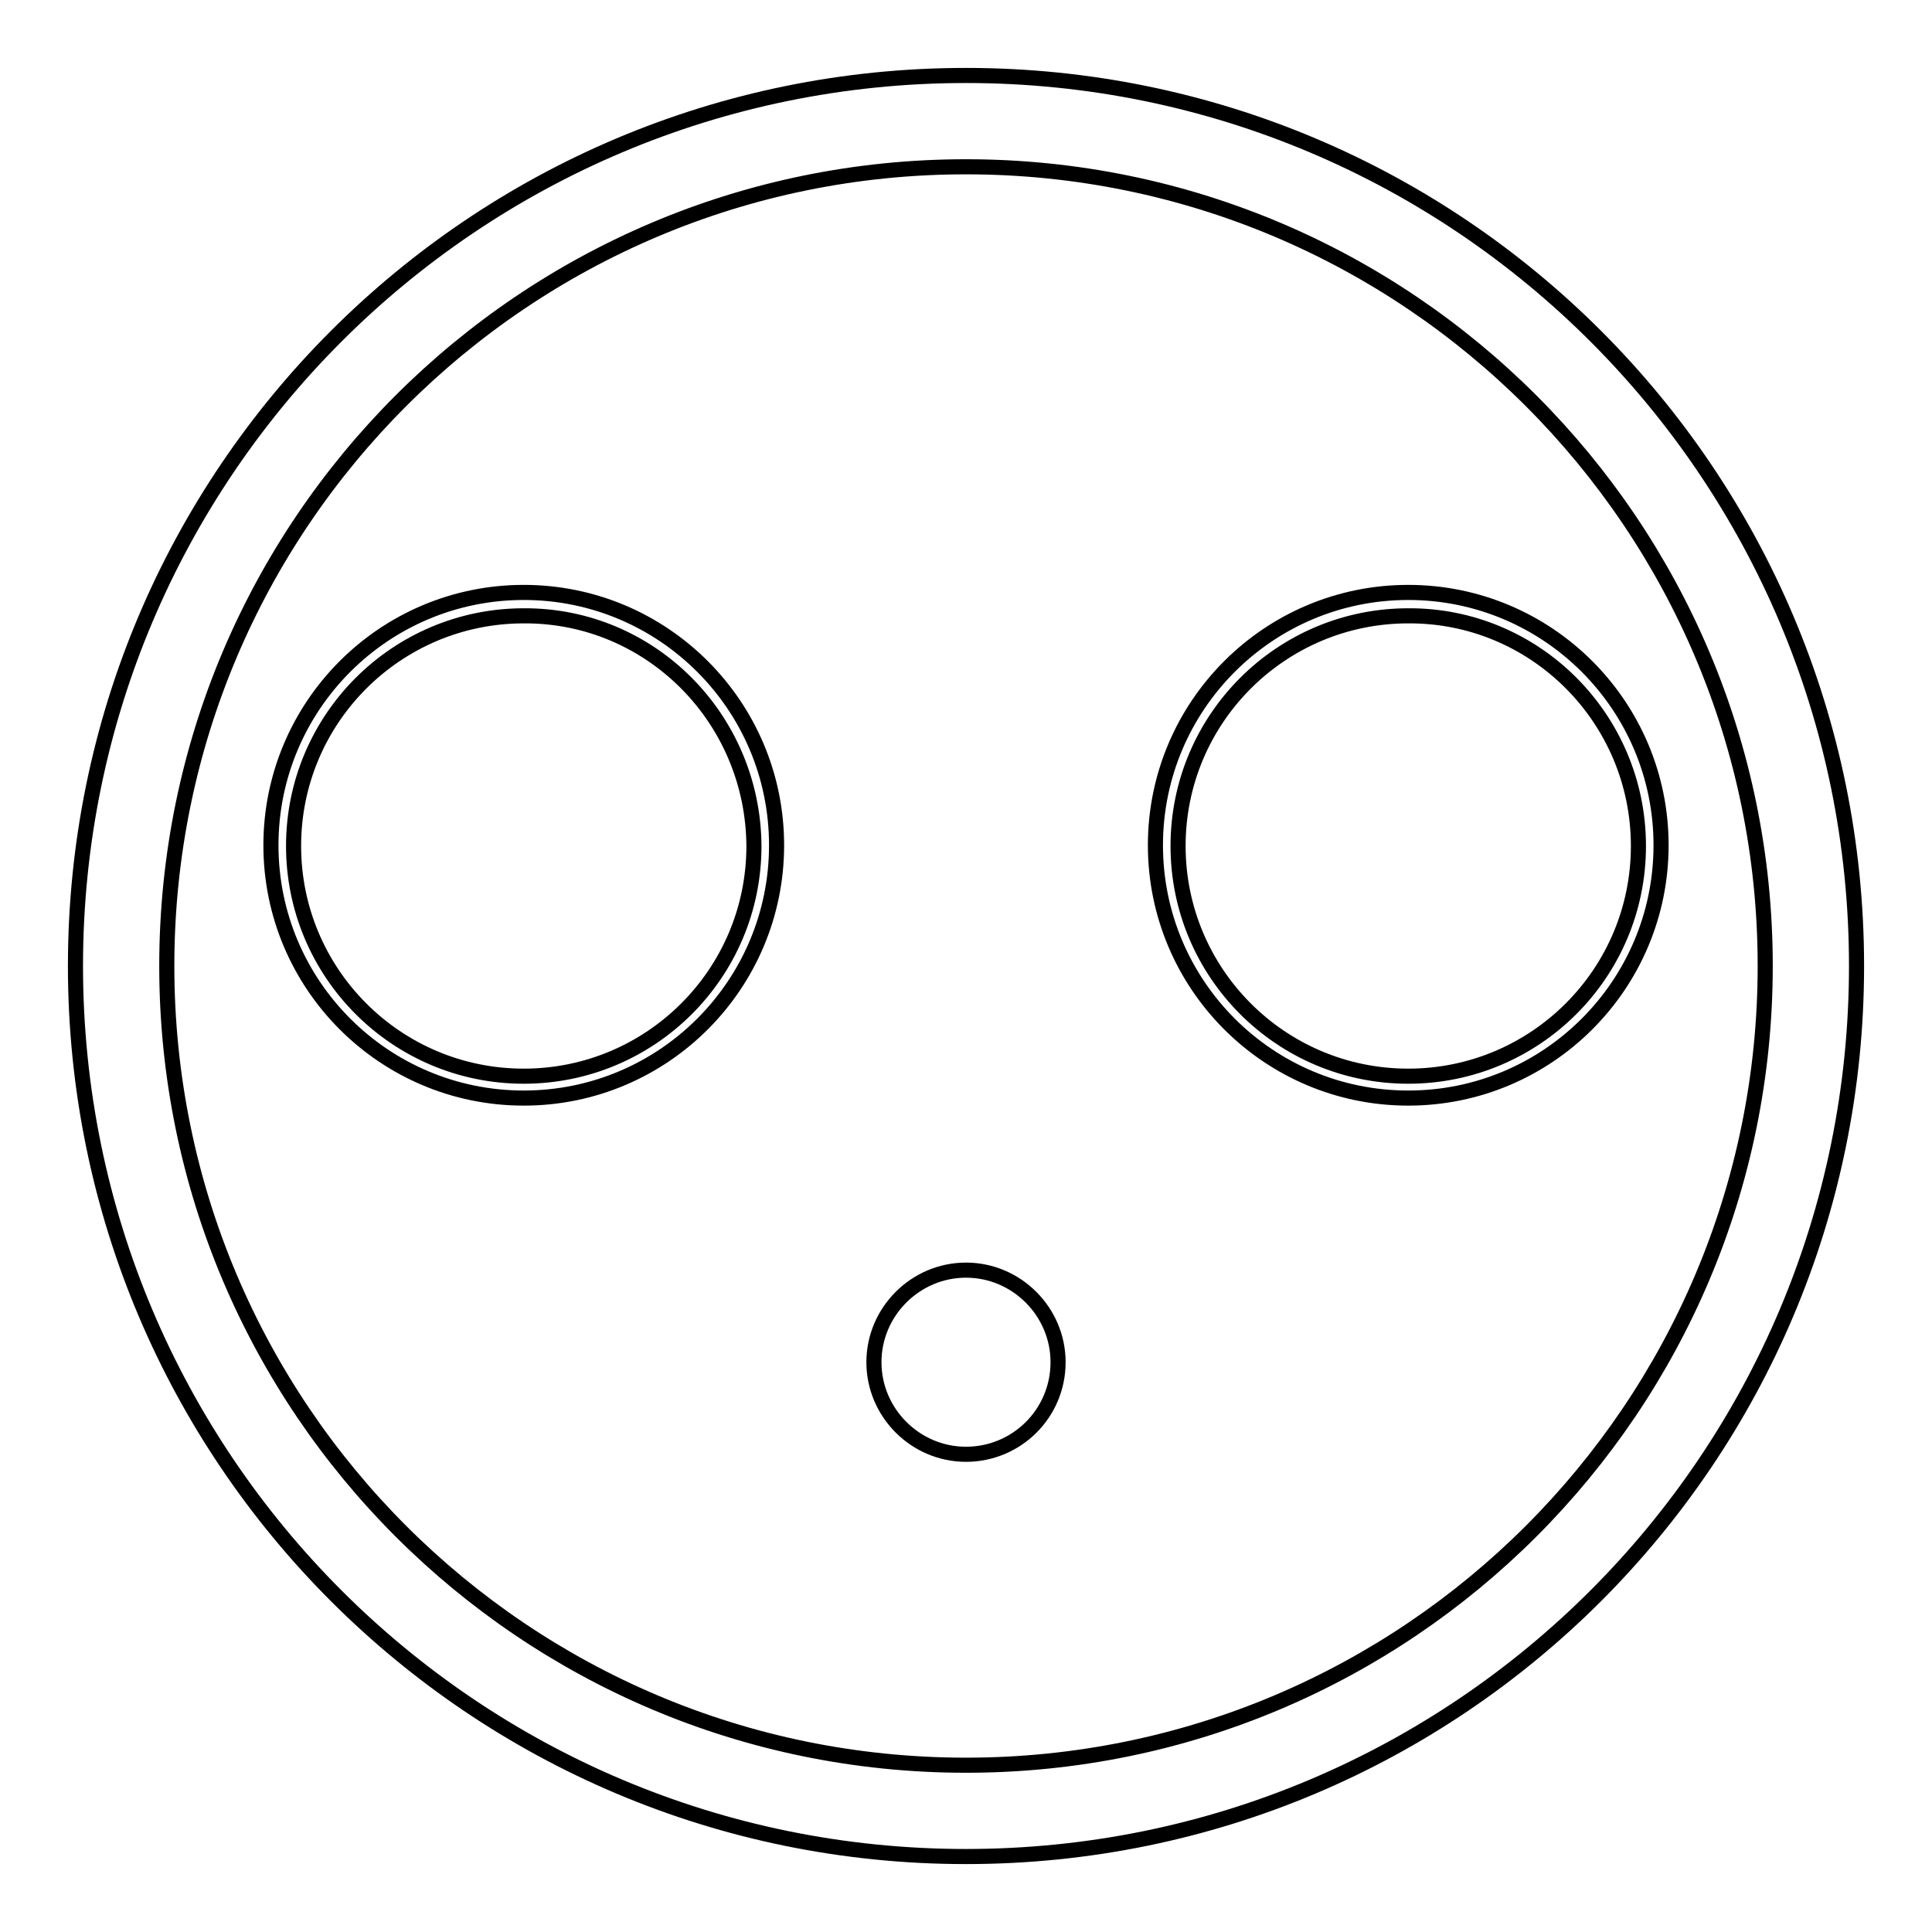 <?xml version="1.0" encoding="utf-8"?>
<!-- Svg Vector Icons : http://www.onlinewebfonts.com/icon -->
<!DOCTYPE svg PUBLIC "-//W3C//DTD SVG 1.1//EN" "http://www.w3.org/Graphics/SVG/1.1/DTD/svg11.dtd">
<svg version="1.1" xmlns="http://www.w3.org/2000/svg" xmlns:xlink="http://www.w3.org/1999/xlink" x="0px" y="0px" viewBox="0 0 256 256" enable-background="new 0 0 256 256" xml:space="preserve">
<g> <path stroke-width="2" fill-opacity="0" stroke="#000000"  d="M128,246c-65.2,0-118-52.8-118-118C10,62.8,62.8,10,128,10c65.2,0,118,52.8,118,118 C246,193.2,193.2,246,128,246z M128,22.1C69.5,22.1,22.1,69.5,22.1,128c0,58.5,47.4,105.9,105.9,105.9S233.9,186.5,233.9,128 c0,0,0,0,0,0C233.9,69.5,186.5,22.1,128,22.1z M186.6,145.5c-18.5,0-33.5-15-33.5-33.5c0-18.5,15-33.5,33.5-33.5s33.5,15,33.5,33.5 l0,0C220.1,130.5,205.1,145.5,186.6,145.5z M186.6,81.6c-16.8,0-30.5,13.6-30.5,30.5c0,16.8,13.6,30.5,30.5,30.5 c16.8,0,30.5-13.6,30.5-30.5C217.1,95.2,203.4,81.5,186.6,81.6z M128,192.7c-6.7,0-12.2-5.5-12.2-12.2c0-6.7,5.5-12.2,12.2-12.2 c6.7,0,12.2,5.5,12.2,12.2C140.2,187.3,134.7,192.7,128,192.7L128,192.7z M69.4,145.5c-18.5,0-33.5-15-33.5-33.5 c0-18.5,15-33.5,33.5-33.5c18.5,0,33.5,15,33.5,33.5l0,0C102.9,130.5,87.9,145.5,69.4,145.5z M69.4,81.6 c-16.8,0-30.5,13.6-30.5,30.5c0,16.8,13.6,30.5,30.5,30.5c16.8,0,30.5-13.6,30.5-30.5C99.8,95.2,86.2,81.5,69.4,81.6z"/></g>
</svg>
